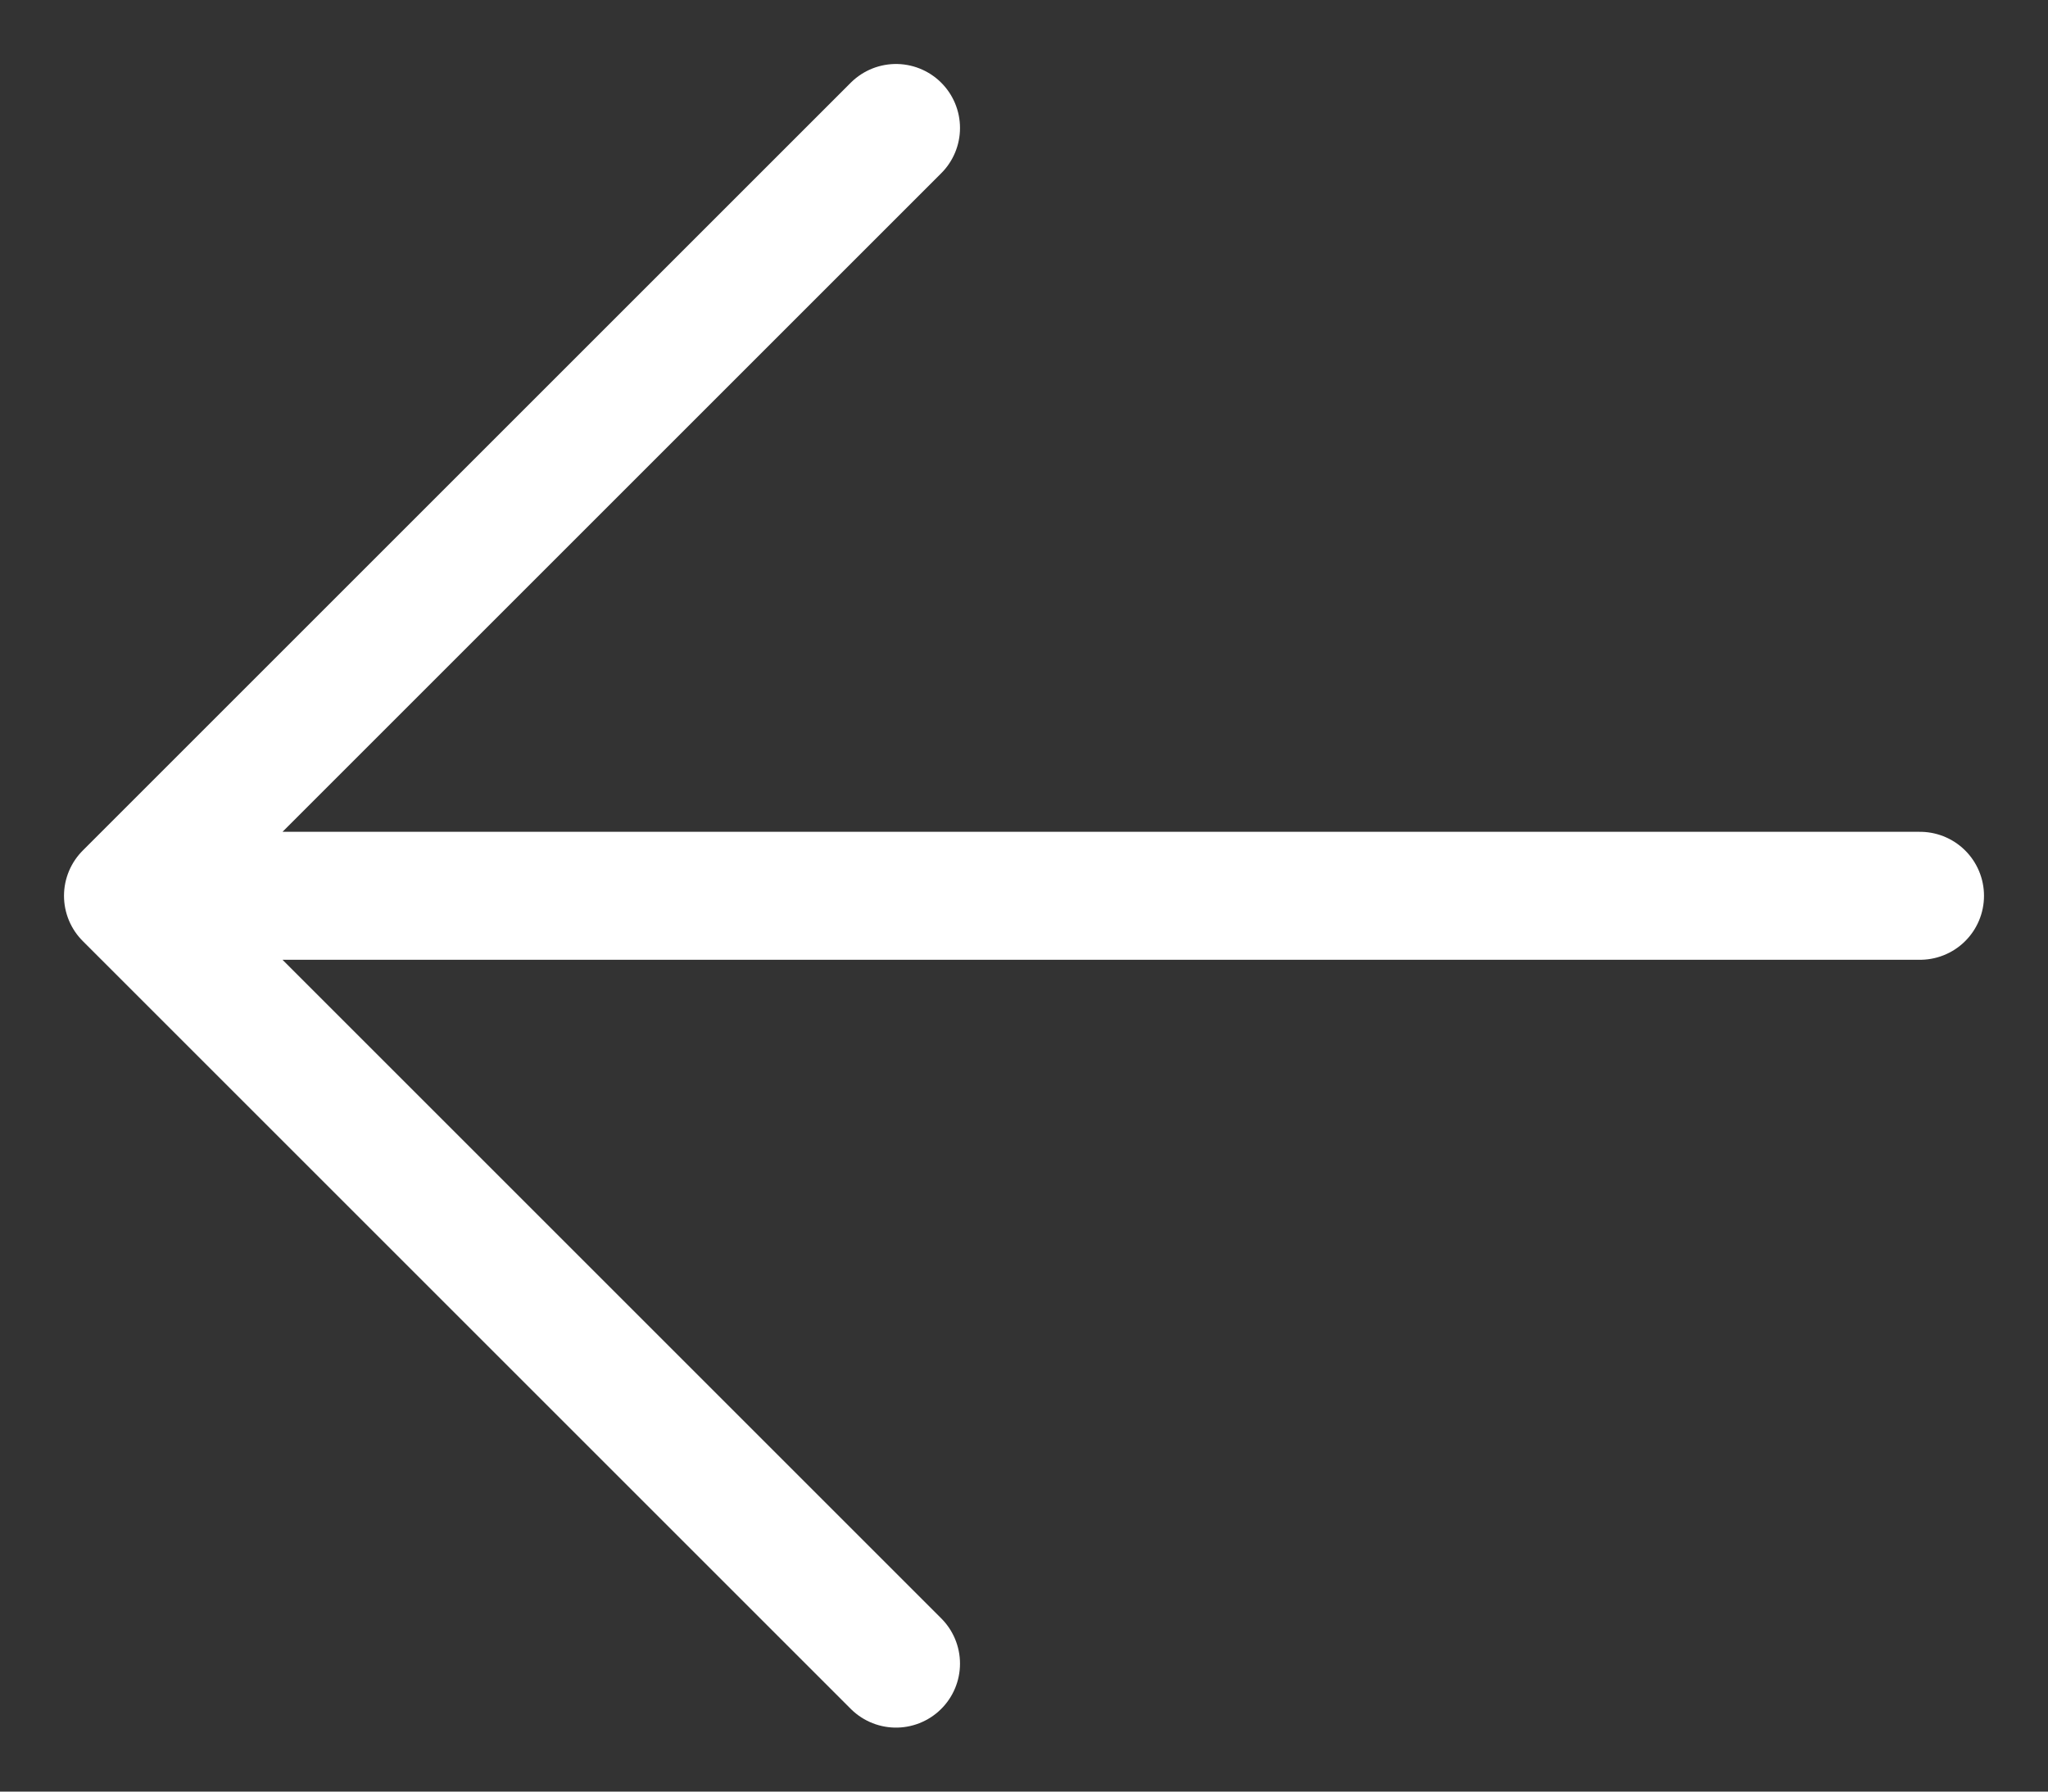 <svg width="16" height="14" fill="none" xmlns="http://www.w3.org/2000/svg"><rect width="100%" height="100%" fill="#333333" stroke="none"/><path d="M15 7H1m0 0l6 6M1 7l6-6" stroke="#fff" stroke-linecap="round" stroke-linejoin="round"/></svg>